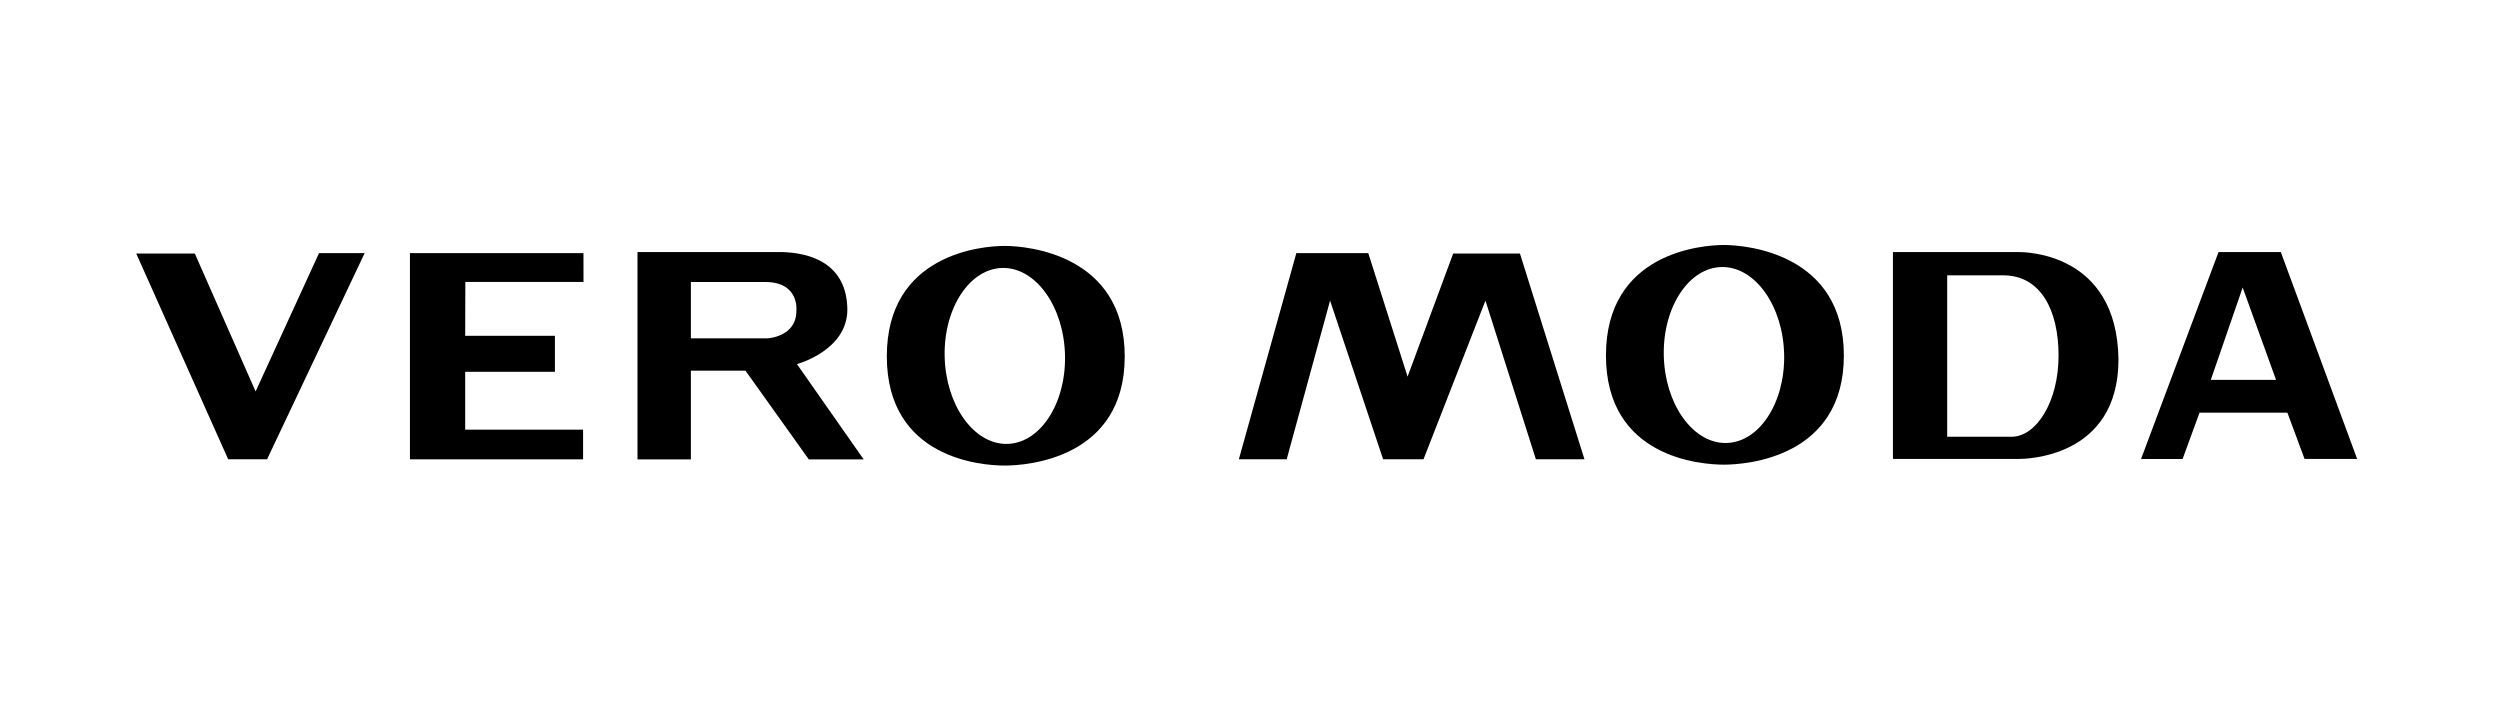 <svg width="210" height="60" viewBox="0 0 210 60" fill="none" xmlns="http://www.w3.org/2000/svg">
<path fill-rule="evenodd" clip-rule="evenodd" d="M144.804 20.58C142.888 20.58 134.9 21.249 134.9 29.858C134.9 38.467 142.901 39.031 144.804 39.031C146.706 39.031 154.884 38.43 154.884 29.867C154.884 21.304 146.72 20.58 144.804 20.58ZM144.942 37.212C142.157 37.212 139.828 33.891 139.757 29.821C139.686 25.751 141.899 22.43 144.683 22.43C147.467 22.43 149.798 25.749 149.869 29.821C149.94 33.893 147.727 37.212 144.942 37.212Z" fill="black"/>
<path fill-rule="evenodd" clip-rule="evenodd" d="M74.493 29.935C74.493 21.326 82.482 20.657 84.396 20.657C86.313 20.657 94.477 21.38 94.477 29.944C94.477 38.507 86.299 39.108 84.396 39.108C82.494 39.108 74.493 38.544 74.493 29.935ZM79.35 29.898C79.421 33.968 81.75 37.289 84.534 37.289C87.32 37.289 89.533 33.97 89.462 29.898C89.391 25.826 87.06 22.507 84.276 22.507C81.492 22.507 79.278 25.828 79.35 29.898Z" fill="black"/>
<path fill-rule="evenodd" clip-rule="evenodd" d="M65.666 21.172C67.985 21.231 71.132 22.06 71.178 25.999C71.178 29.456 66.943 30.584 66.943 30.584L72.549 38.589H67.939L62.62 31.138H58.034V38.589H53.549V21.172H65.666ZM64.462 28.422C64.462 28.422 66.911 28.308 66.896 26.1C66.896 26.1 67.18 23.687 64.268 23.687H58.034V28.422H64.462Z" fill="black"/>
<path d="M49.015 23.683L49.011 21.264H34.435V38.582H48.979V36.09H39.076V31.23H46.613V28.21H39.076L39.089 23.683H49.015Z" fill="black"/>
<path d="M16.363 21.294L21.471 32.881L26.797 21.264H30.629L22.436 38.577H19.166L11.442 21.294H16.363Z" fill="black"/>
<path d="M118.237 31.636L122.068 21.294H127.674L133.094 38.577H129.014L124.777 25.251L119.576 38.577H116.182L111.726 25.251L108.083 38.577H104.065L108.892 21.264H114.935L118.237 31.636Z" fill="black"/>
<path fill-rule="evenodd" clip-rule="evenodd" d="M169.538 21.172H159.006V38.551H169.538C170.048 38.551 177.952 38.531 177.952 30.183C177.824 21.172 170.052 21.172 169.538 21.172ZM168.959 36.688H163.564V23.128H168.264C171.407 23.128 172.919 26.025 172.919 29.876C172.919 33.727 171.064 36.688 168.959 36.688Z" fill="black"/>
<path fill-rule="evenodd" clip-rule="evenodd" d="M179.848 38.555L186.356 21.176H191.59L198 38.552H193.584L192.139 34.662H184.762L183.339 38.555H179.848ZM188.385 24.154L185.706 31.91H191.189L188.385 24.154Z" fill="black"/>
</svg>
